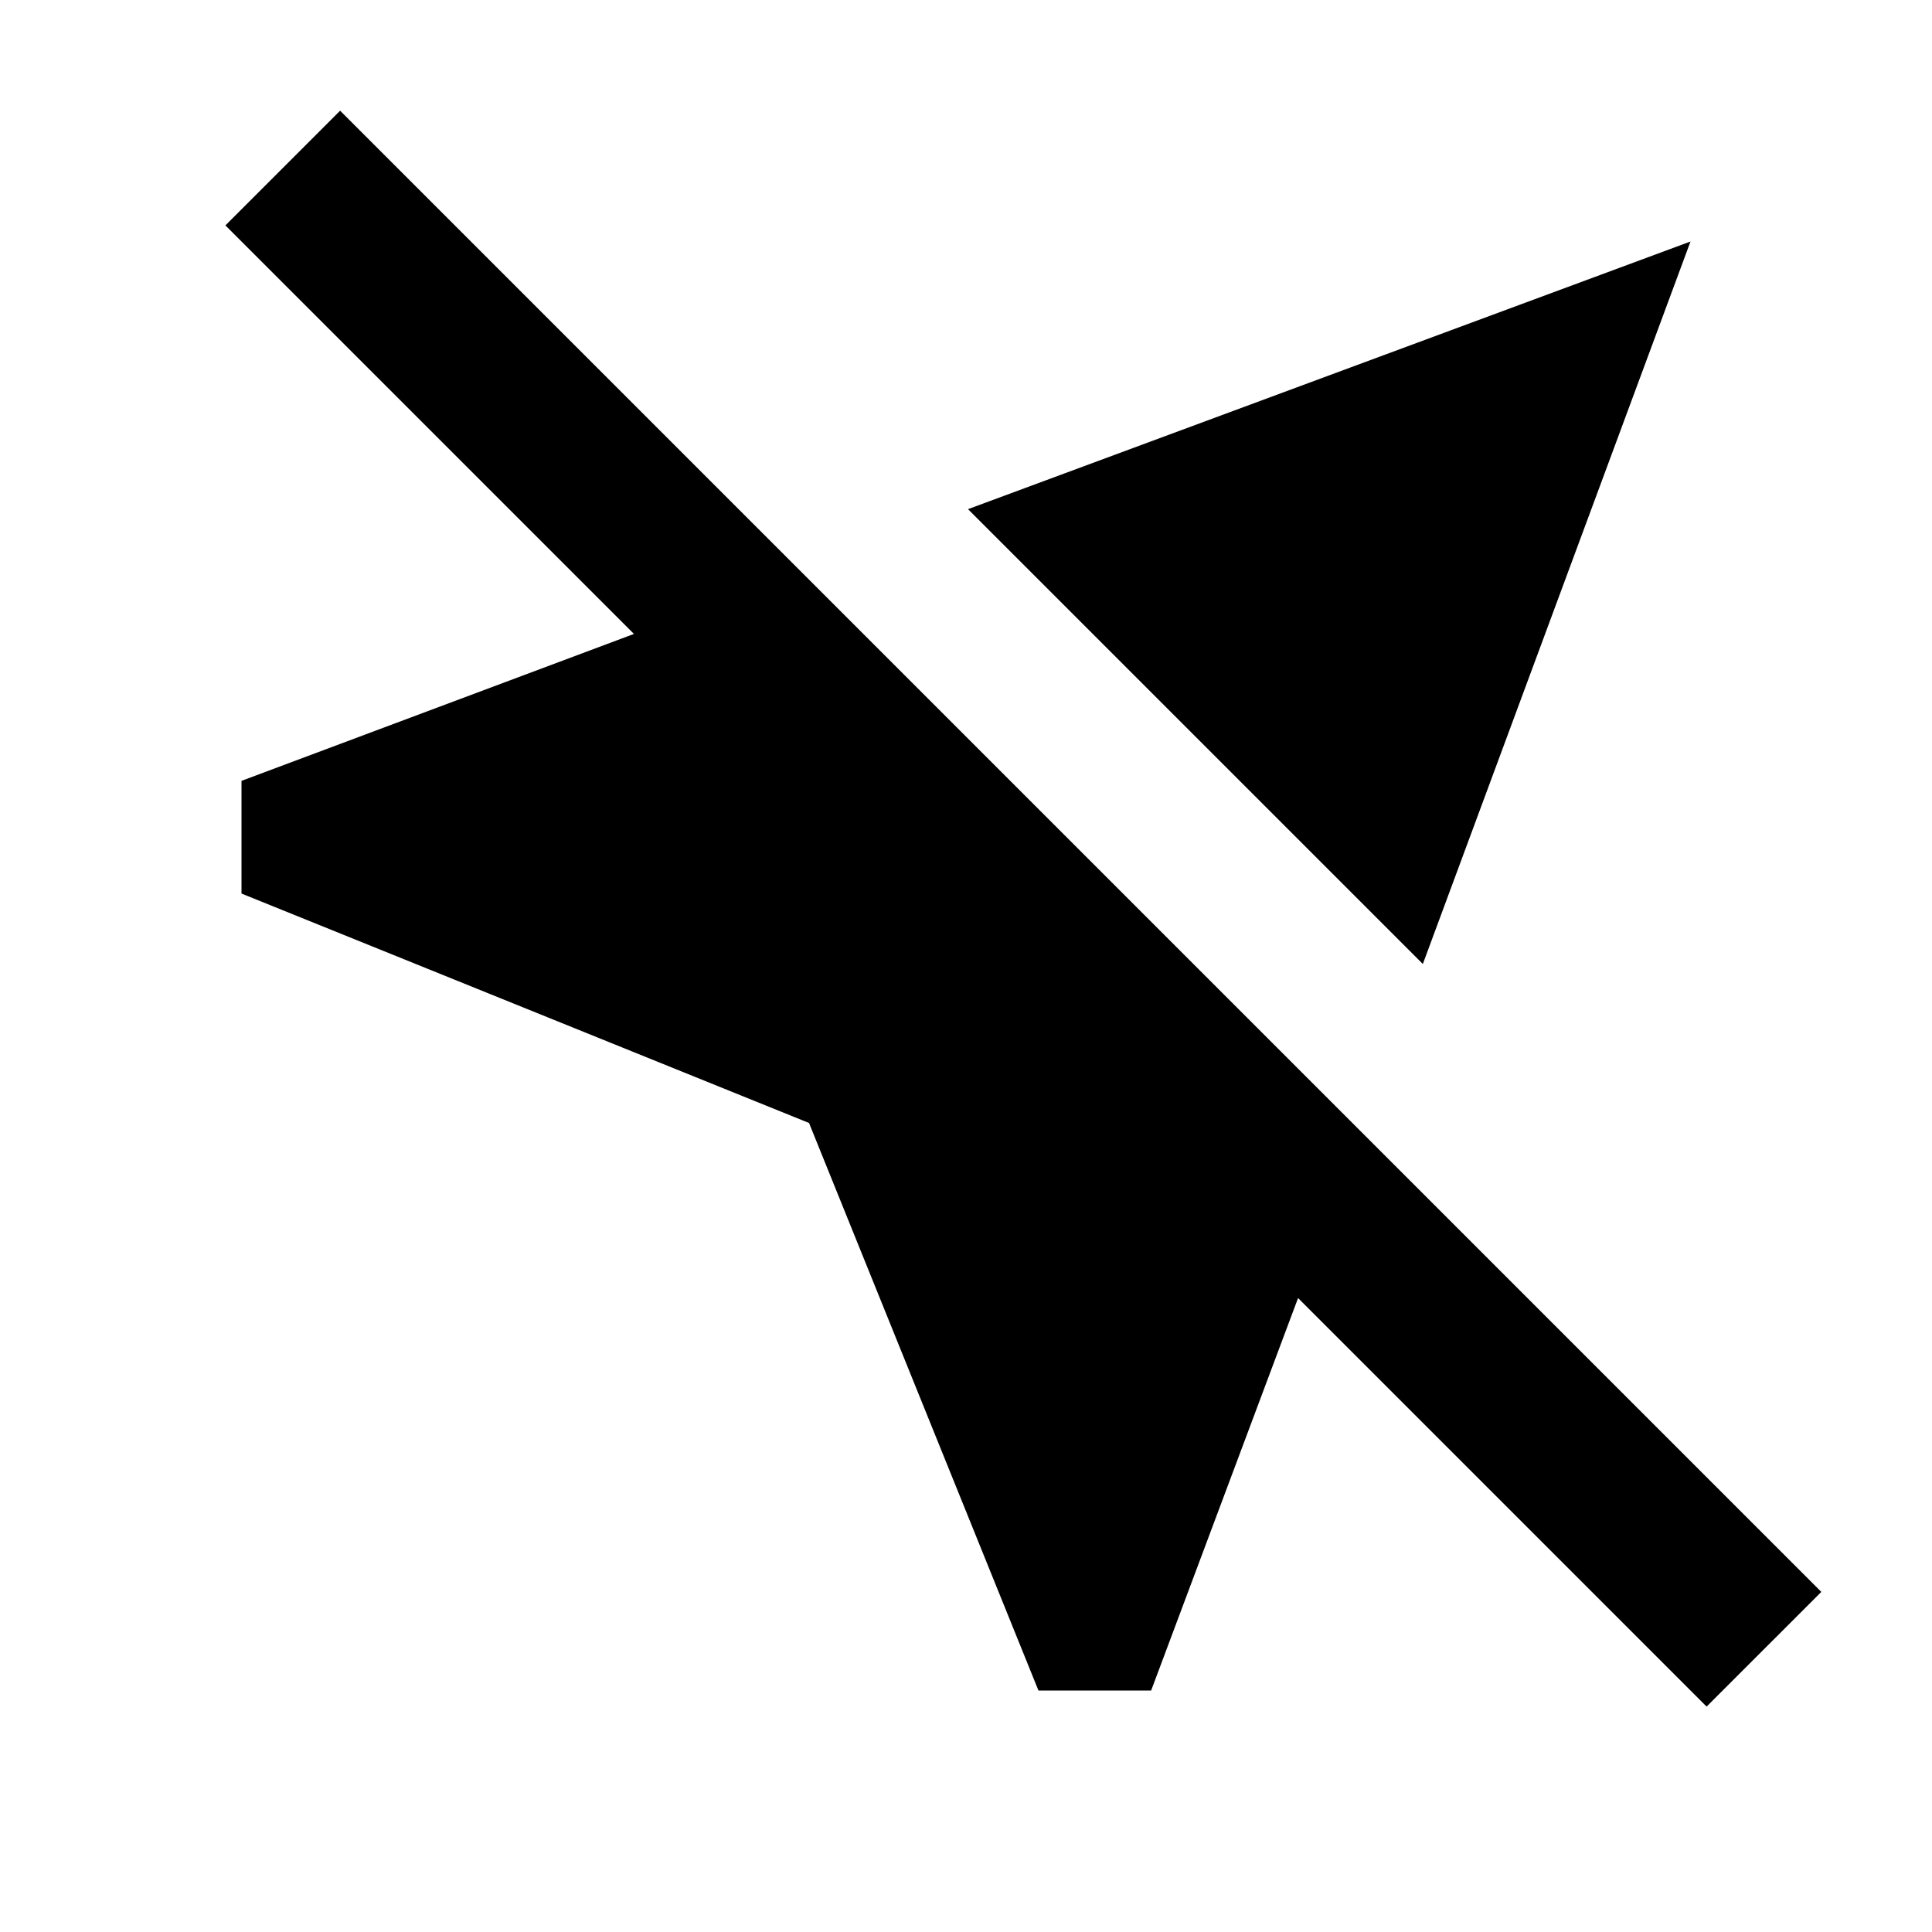 <?xml version="1.0" encoding="utf-8"?>
<!-- Generator: www.svgicons.com -->
<svg xmlns="http://www.w3.org/2000/svg" width="800" height="800" viewBox="0 0 24 24">
<path fill="currentColor" d="m12.9 21l-2.85-7.05L3 11.1V9.7l4.875-1.825L2.8 2.8l1.425-1.425l18.4 18.4L21.2 21.2l-5.075-5.075L14.3 21zm4.775-9.025l-5.65-5.65L21 3z"/>
</svg>